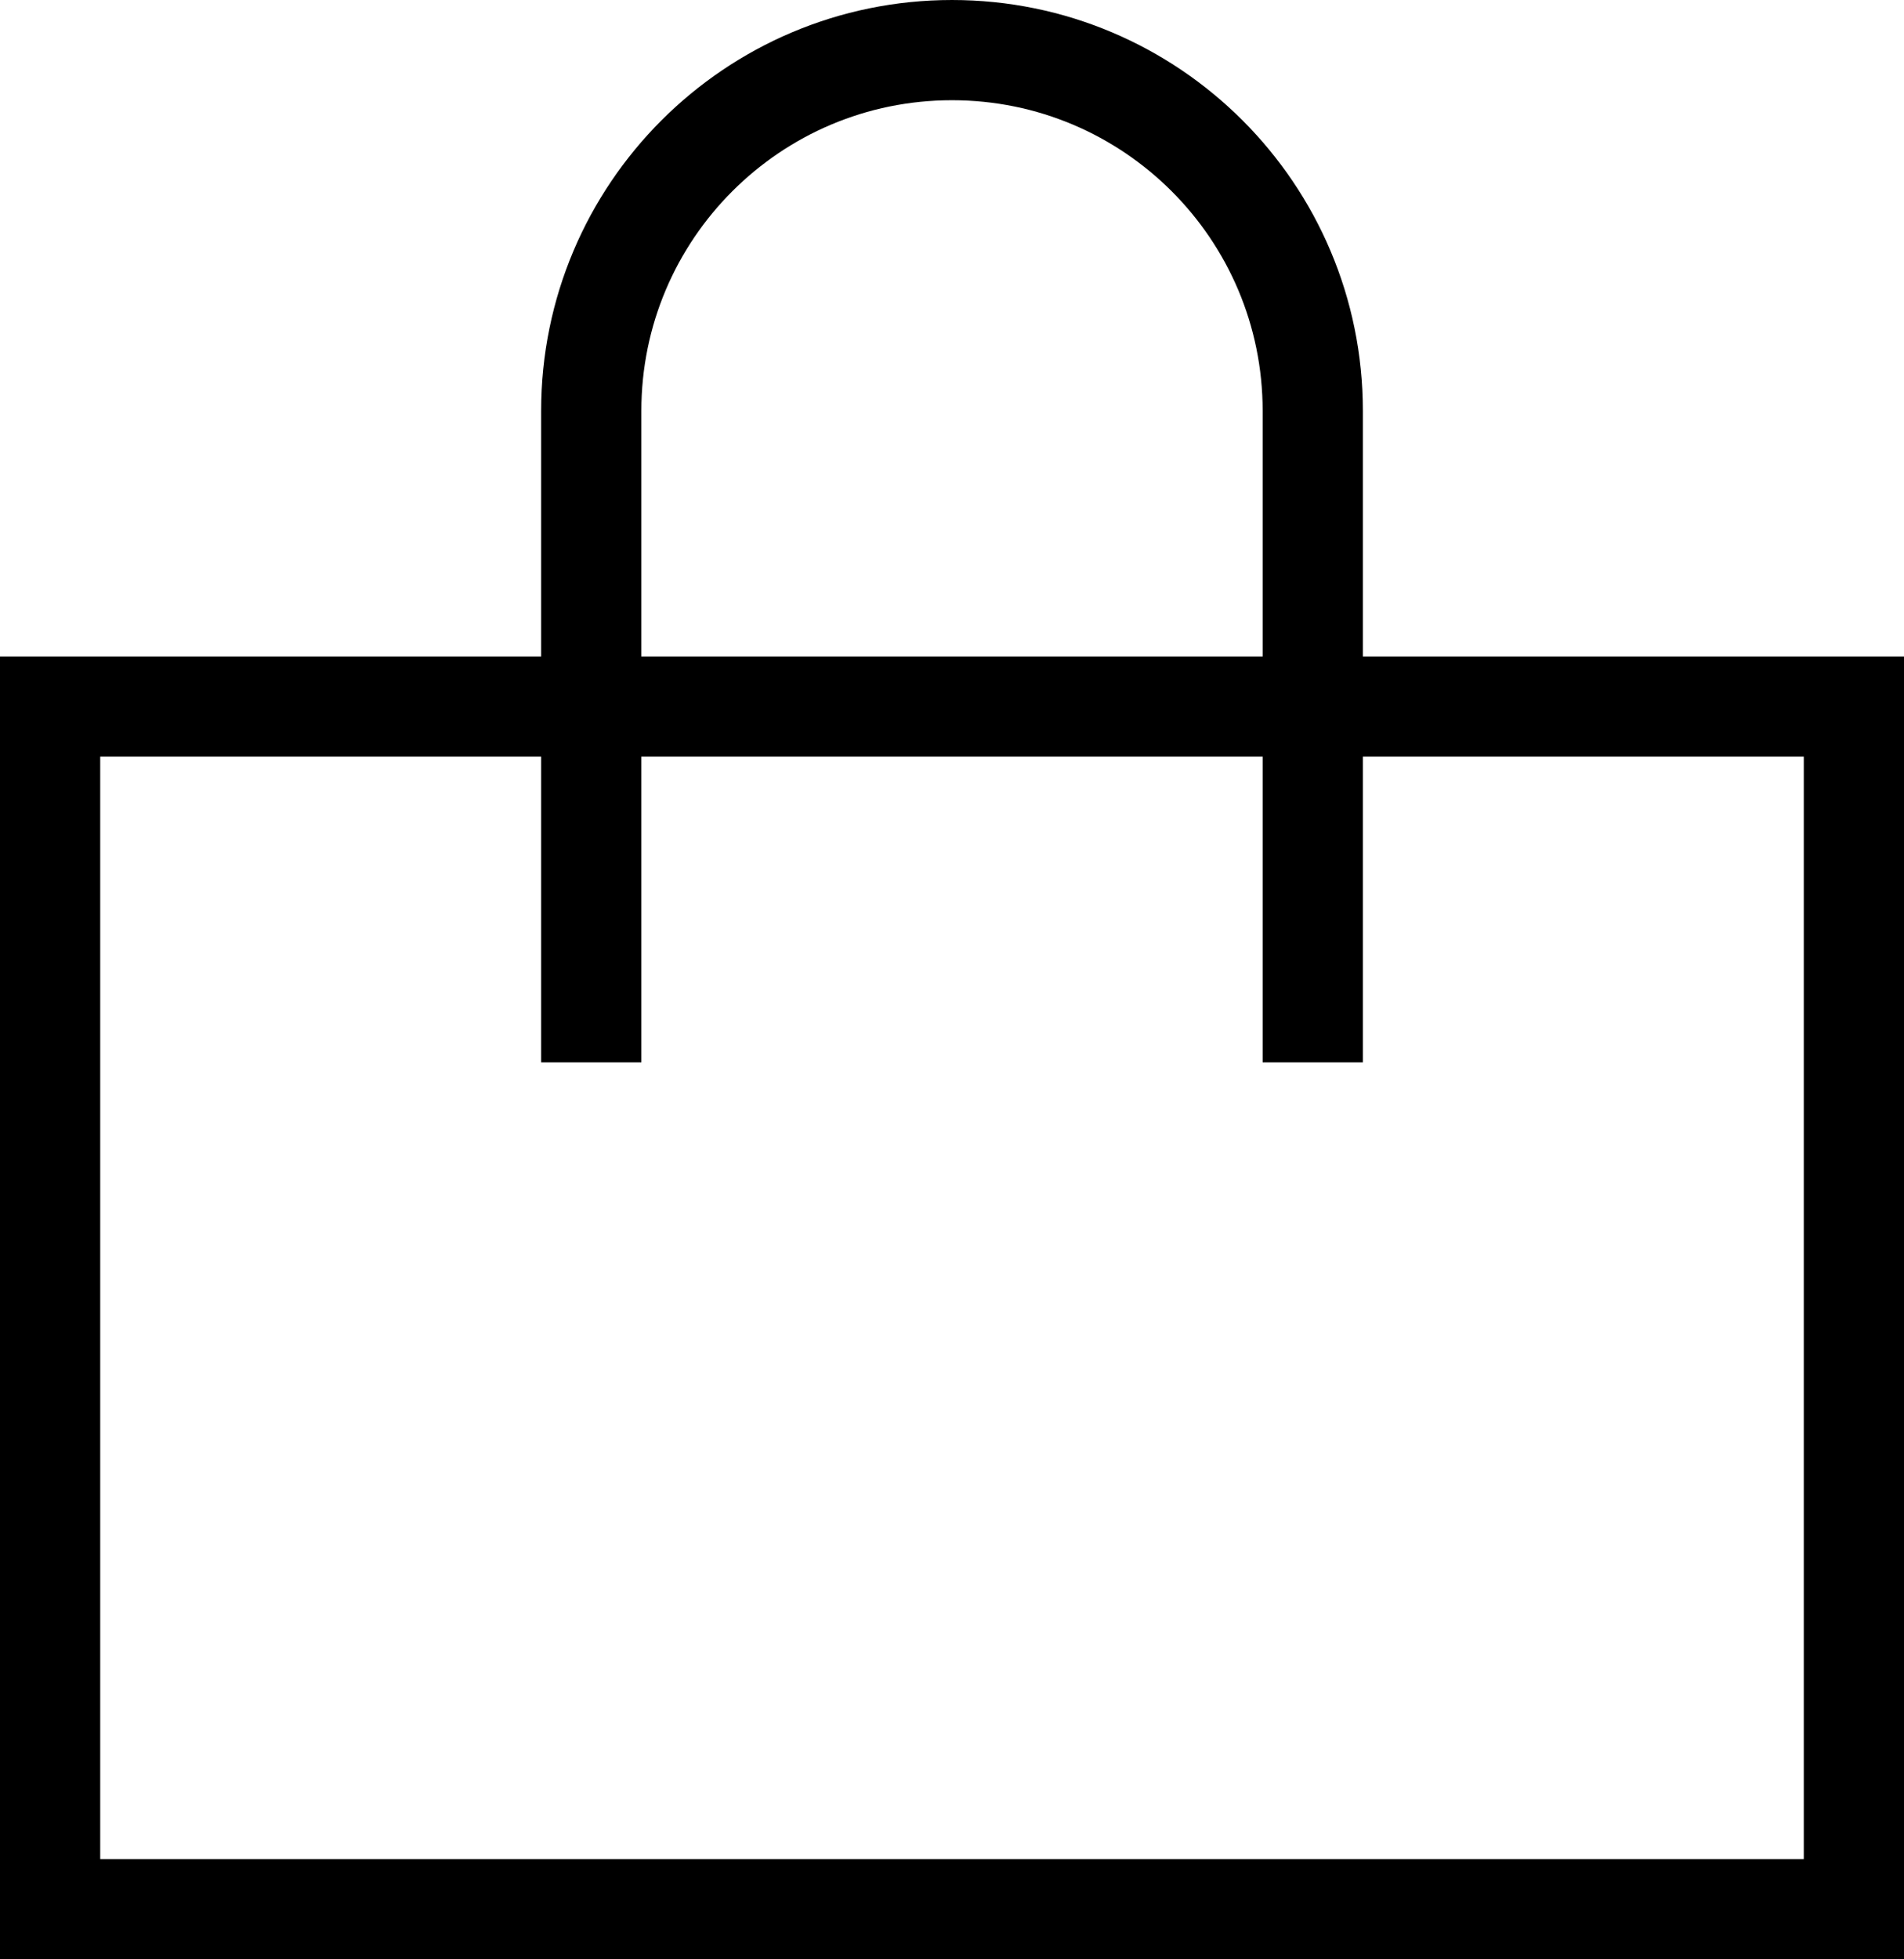 <?xml version="1.0" encoding="UTF-8"?><svg id="b" xmlns="http://www.w3.org/2000/svg" viewBox="0 0 19 19.55"><defs><style>.d{fill-rule:evenodd;}.d,.e{fill:none;stroke:#000;stroke-miterlimit:10;}</style></defs><g id="c"><rect class="e" x=".5" y="7.05" width="18" height="12"/><path class="d" d="M5.9,10.6v-6.5c0-1.988,1.612-3.6,3.6-3.6s3.6,1.612,3.6,3.6v6.5"/></g></svg>